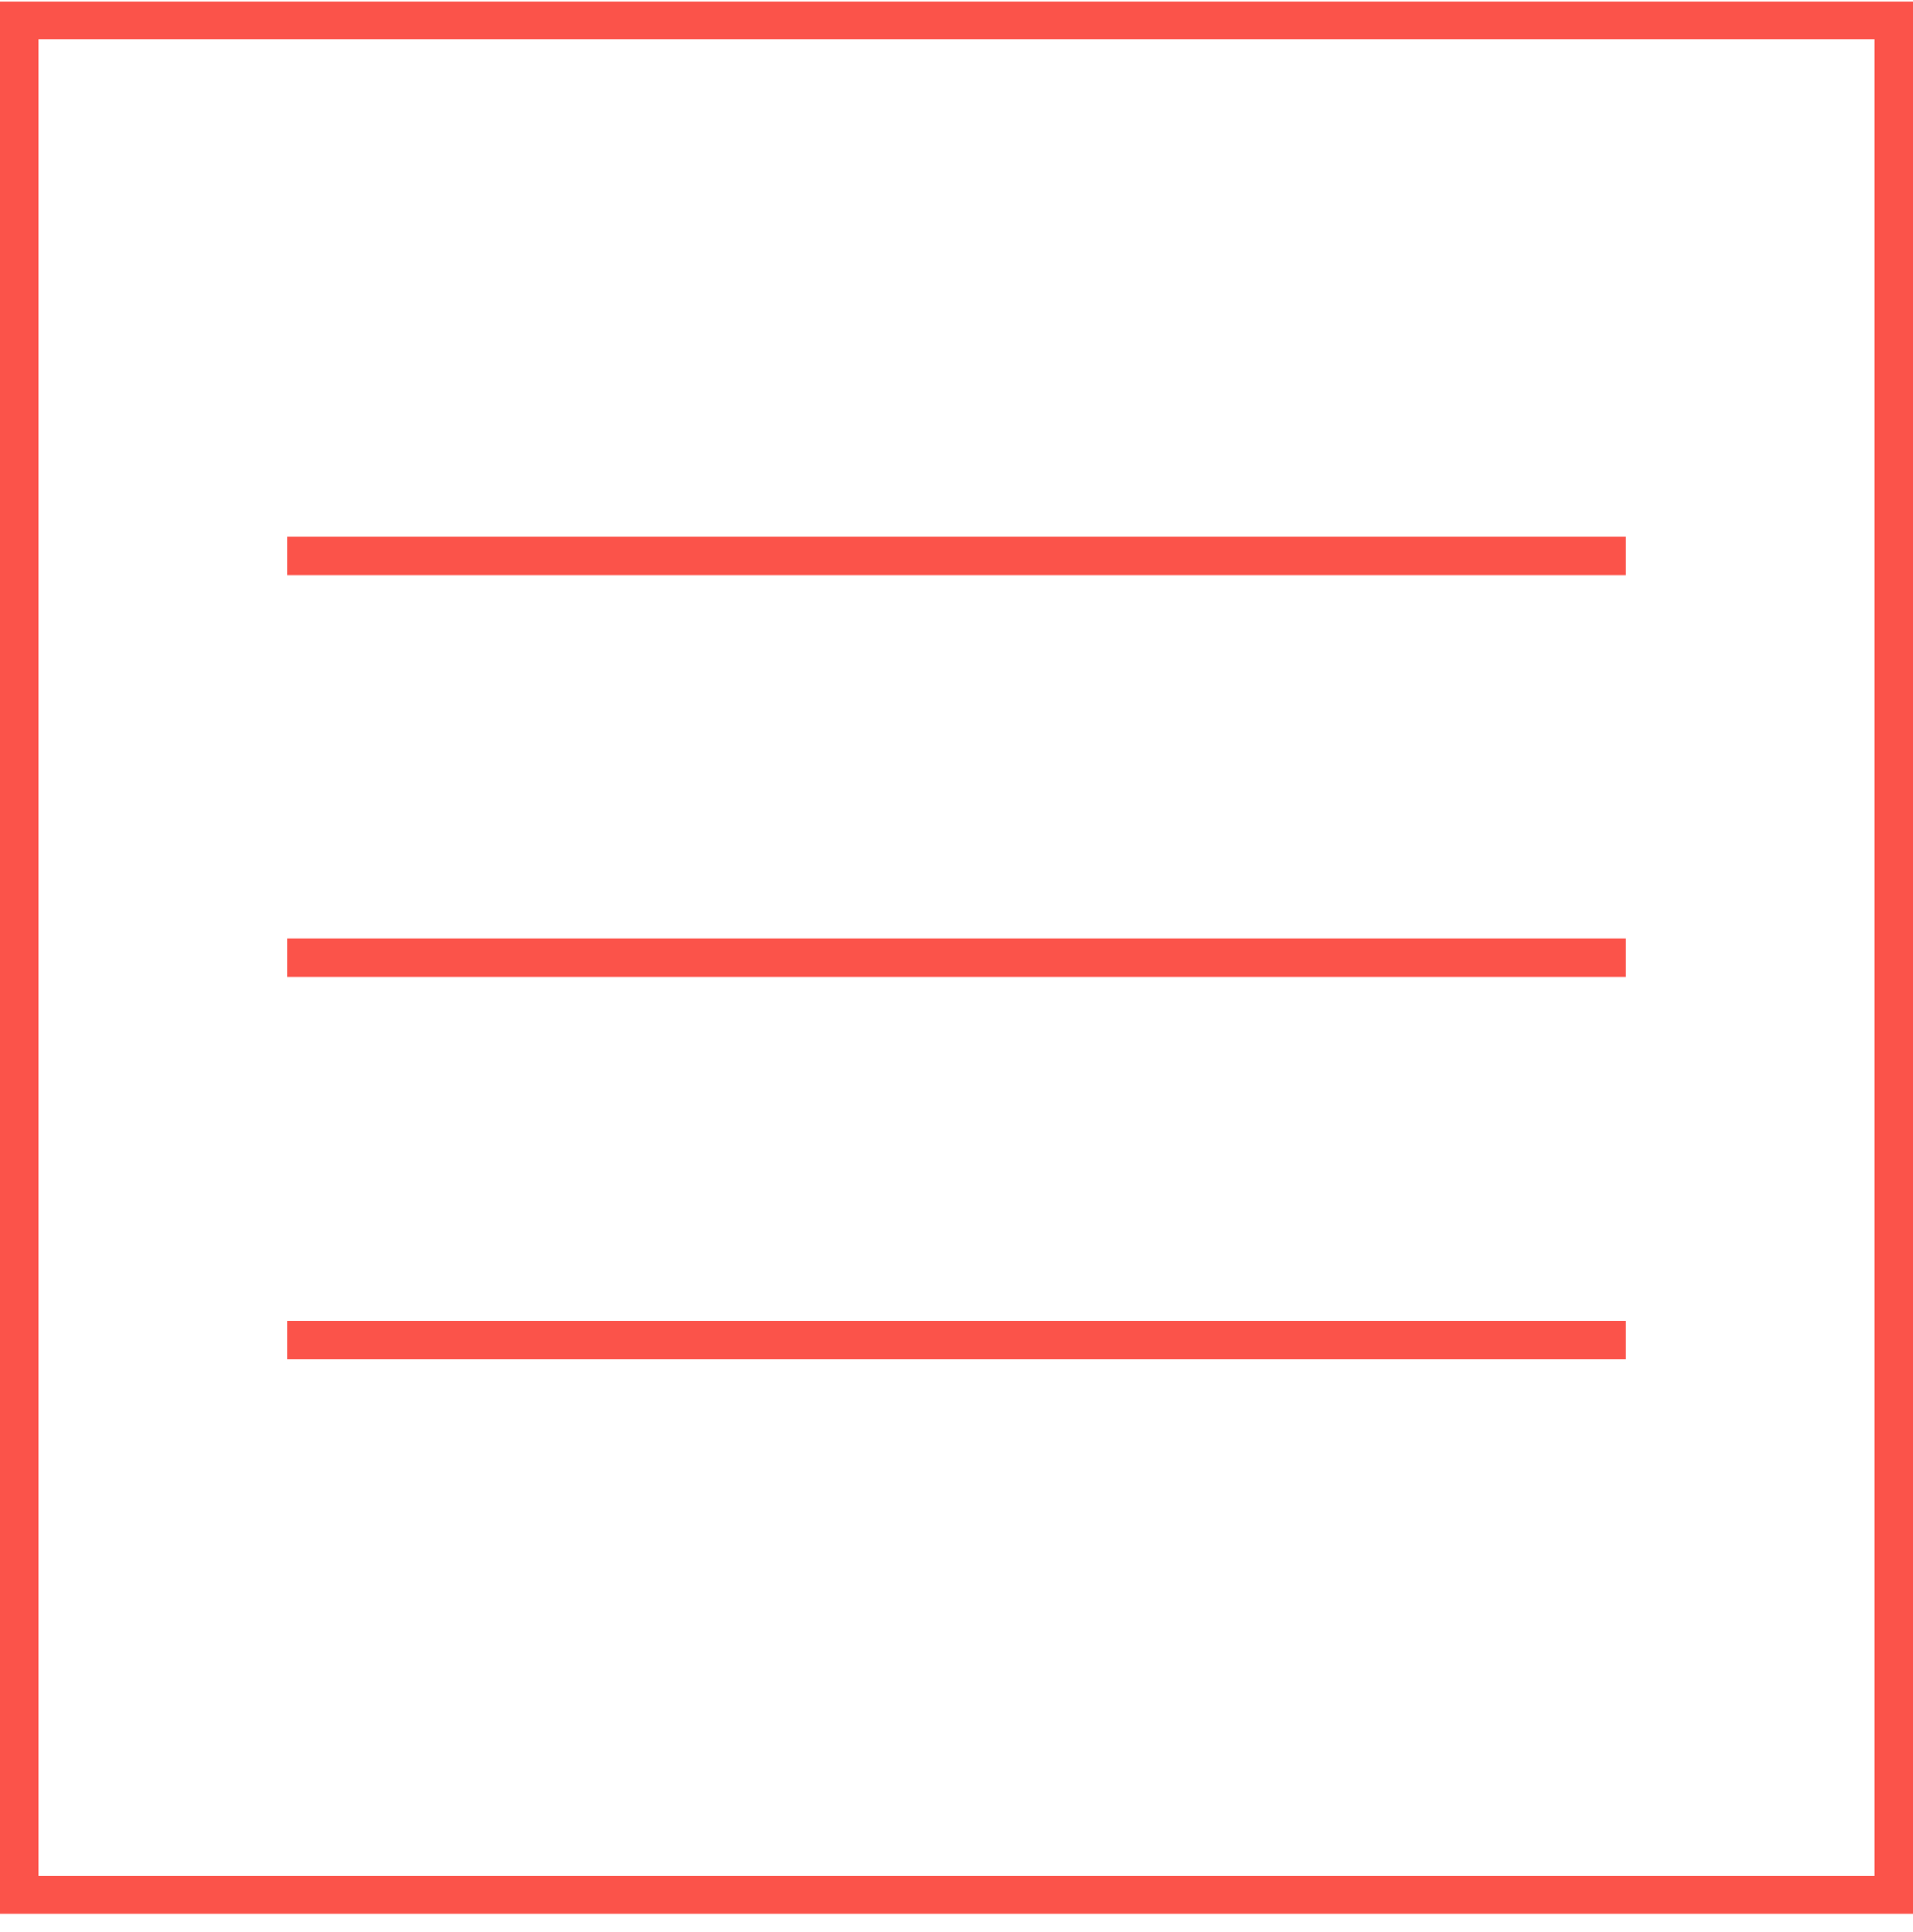 <?xml version="1.0" encoding="UTF-8"?> <svg xmlns="http://www.w3.org/2000/svg" width="100" height="101" viewBox="0 0 100 101" fill="none"> <path fill-rule="evenodd" clip-rule="evenodd" d="M98 2.064H2V98.064H98V2.064ZM0 0.064V100.064H100V0.064H0Z" fill="#FB534A"></path> <path d="M15 28.064H85V30.064H15V28.064Z" fill="#FB534A"></path> <path d="M15 49.064H85V51.064H15V49.064Z" fill="#FB534A"></path> <path d="M15 69.064H85V71.064H15V69.064Z" fill="#FB534A"></path> </svg> 